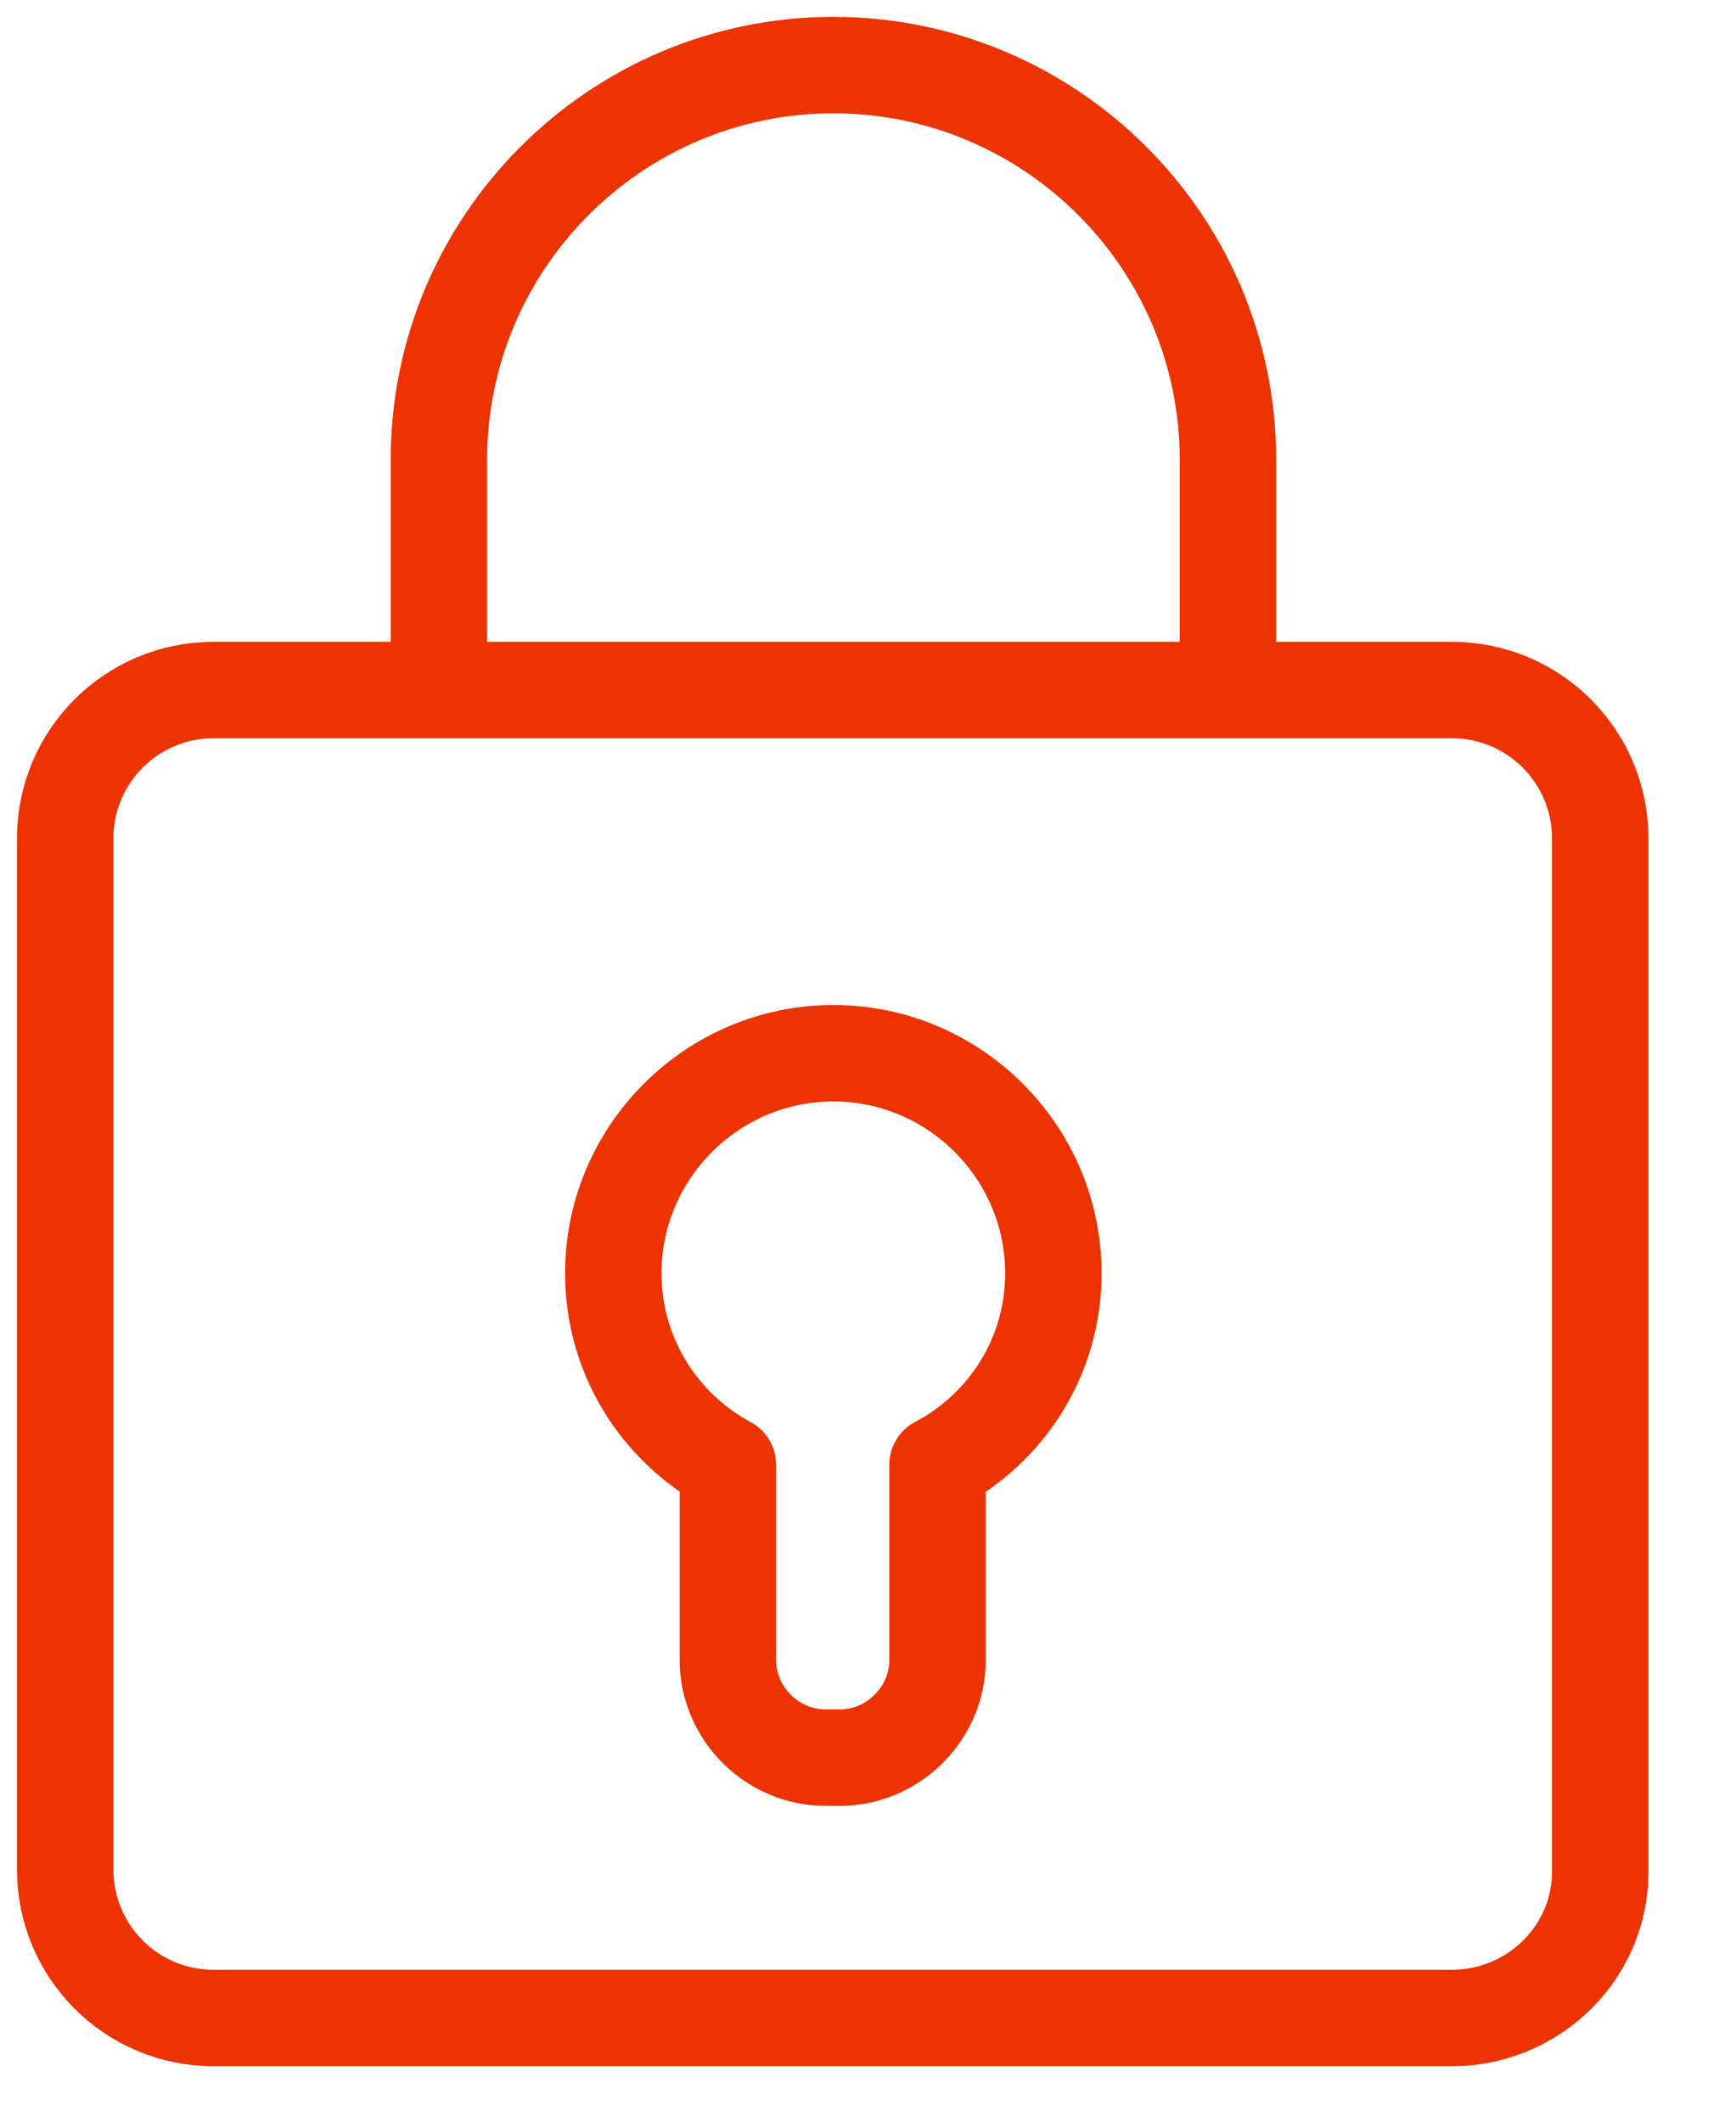 <svg width="18" height="22" viewBox="0 0 18 22" fill="none" xmlns="http://www.w3.org/2000/svg">
<g clip-path="url(#clip0_136_13770)">
<path d="M4.551 7.141V4.765C4.551 2.511 6.387 0.675 8.641 0.675C10.896 0.675 12.732 2.511 12.732 4.765V7.141" stroke="#EC3301" stroke-miterlimit="10" stroke-linecap="round" stroke-linejoin="round"/>
<path d="M15.053 20.925H2.215C1.364 20.925 0.676 20.236 0.676 19.386V8.694C0.676 7.843 1.364 7.155 2.215 7.155H15.053C15.904 7.155 16.592 7.843 16.592 8.694V19.386C16.606 20.236 15.904 20.925 15.053 20.925Z" stroke="#EC3301" stroke-miterlimit="10" stroke-linecap="round" stroke-linejoin="round"/>
<path d="M10.922 13.203C10.922 11.947 9.896 10.921 8.641 10.921C7.385 10.921 6.359 11.947 6.359 13.203C6.359 14.067 6.845 14.809 7.547 15.187V17.212C7.547 17.766 8.006 18.225 8.56 18.225H8.708C9.262 18.225 9.721 17.766 9.721 17.212V15.187C10.436 14.809 10.922 14.067 10.922 13.203Z" stroke="#EC3301" stroke-miterlimit="10" stroke-linecap="round" stroke-linejoin="round"/>
</g>
<defs>
<clipPath id="clip0_136_13770">
<rect width="17.28" height="21.6" fill="white"/>
</clipPath>
</defs>
</svg>
